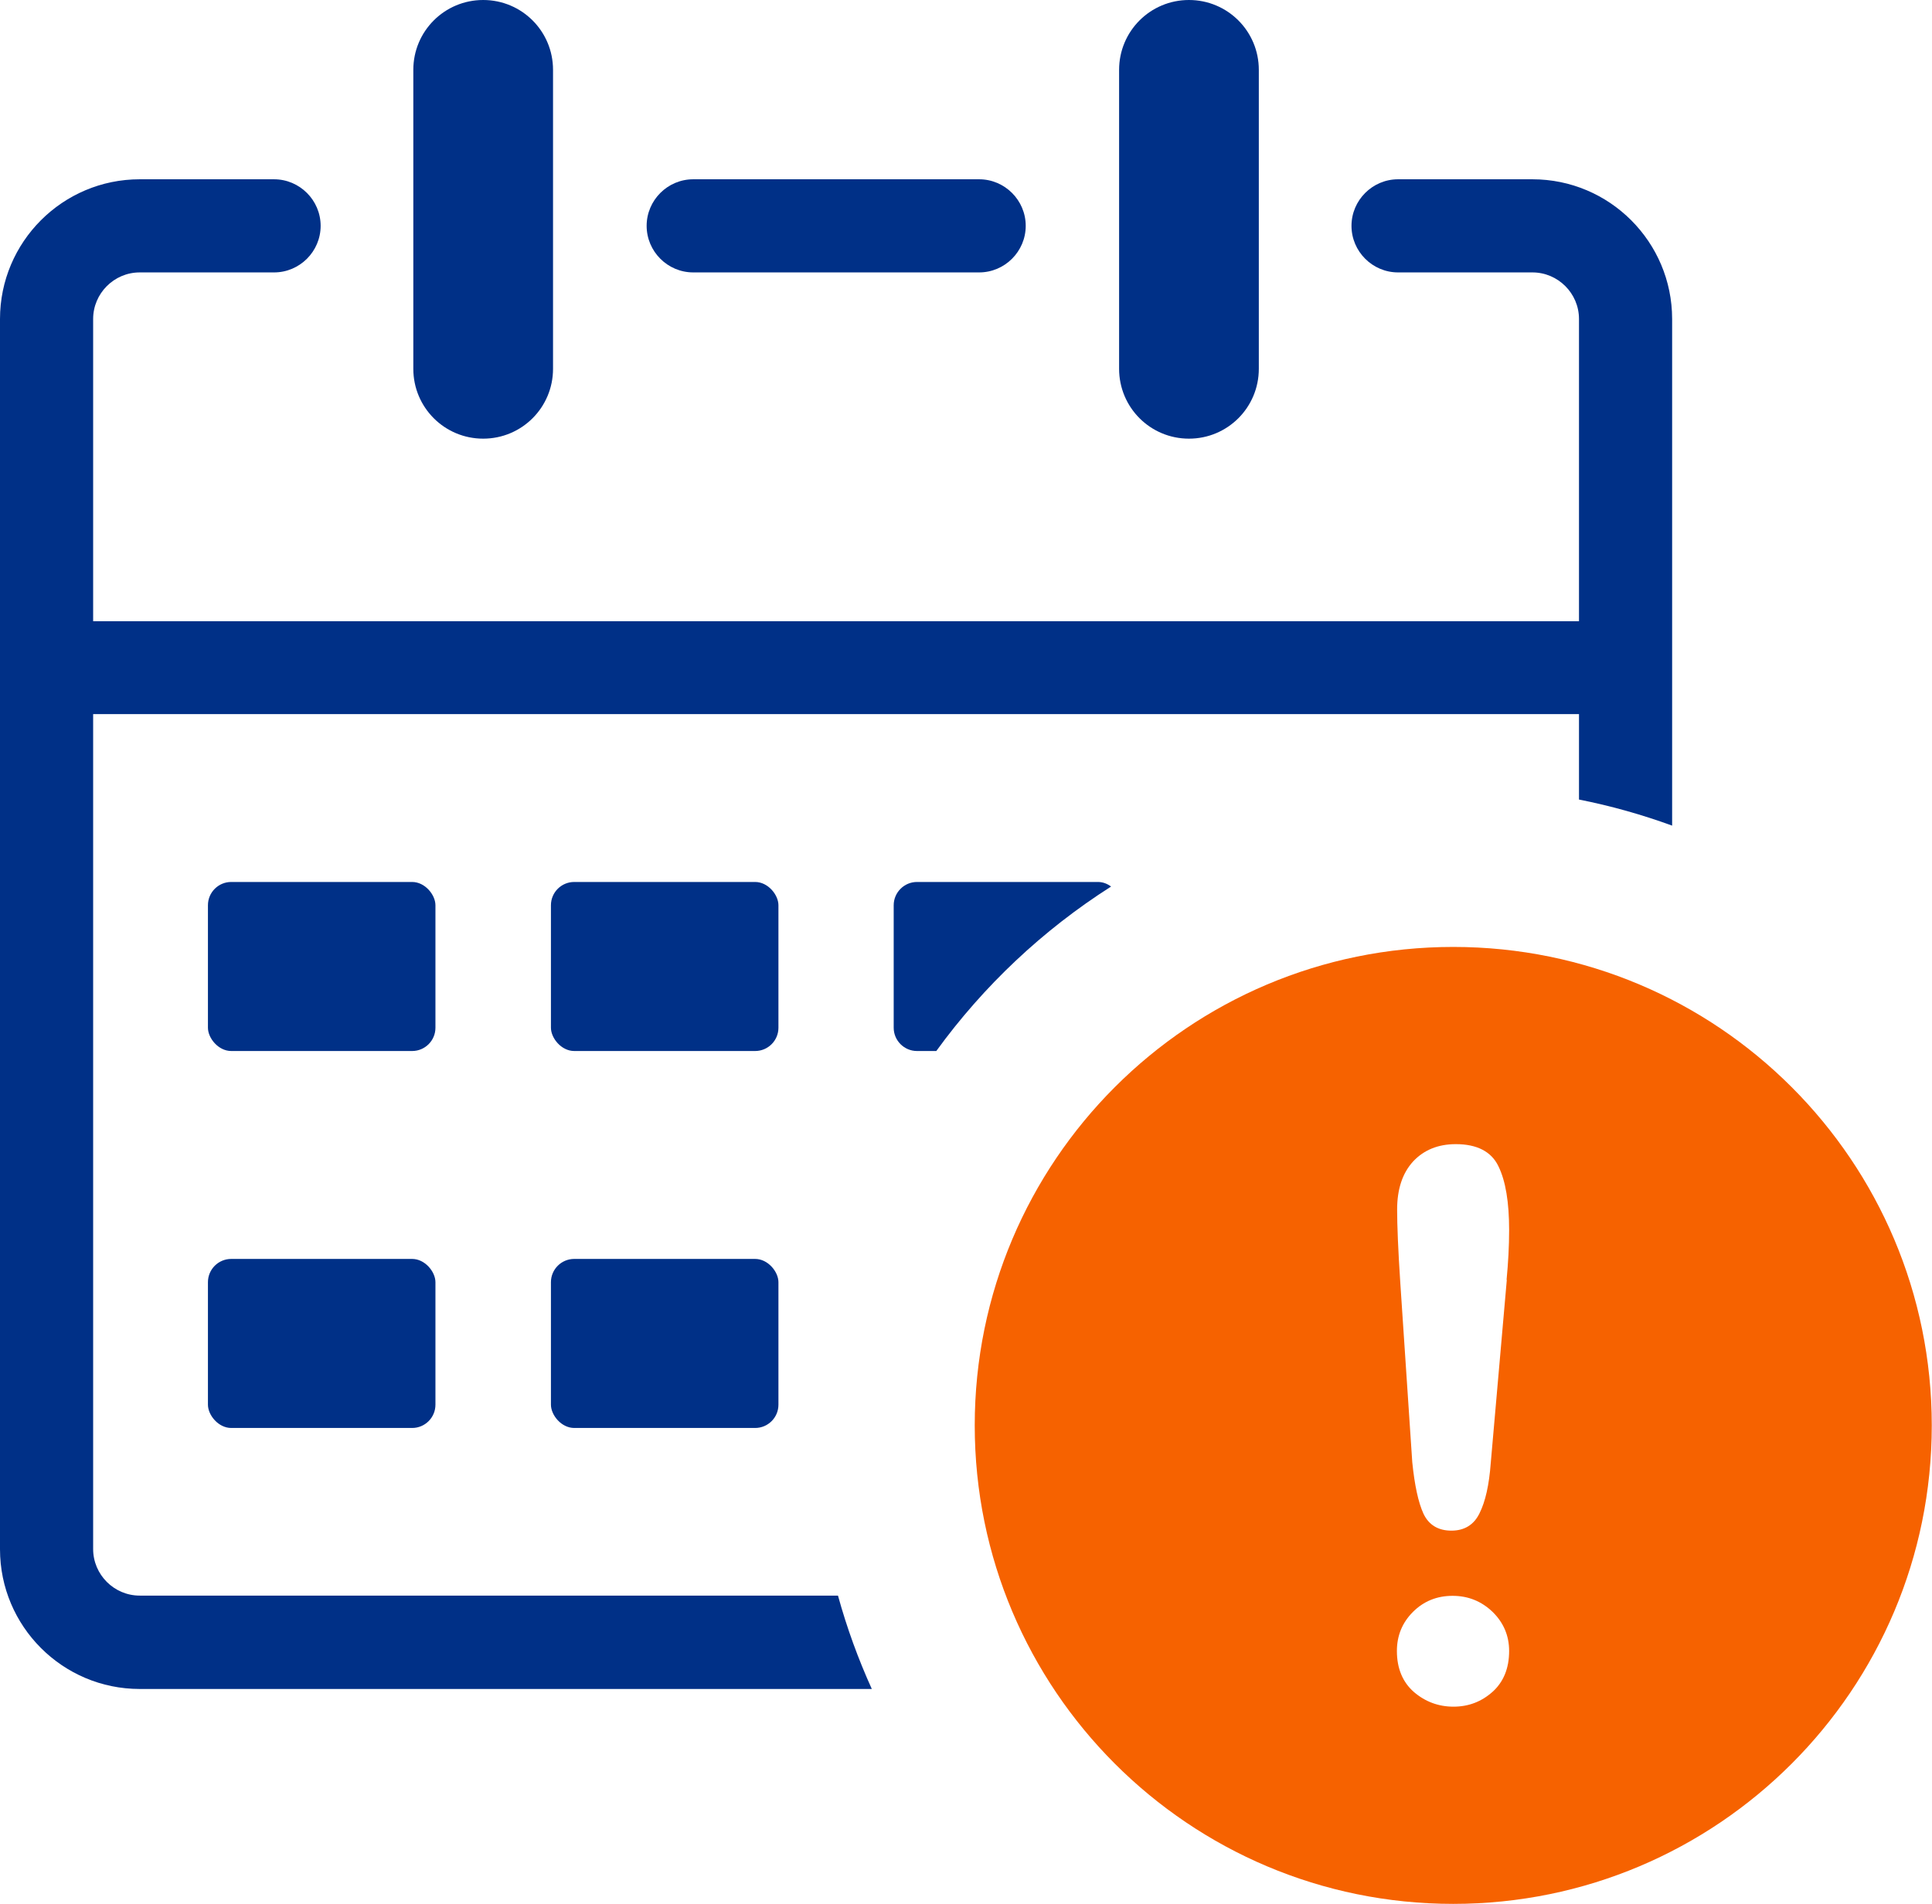 <?xml version="1.0" encoding="UTF-8"?> <svg xmlns="http://www.w3.org/2000/svg" id="Layer_2" viewBox="0 0 82.97 81.77"><defs><style>.cls-1{fill:#003087;}.cls-2{fill:#f66200;}</style></defs><g id="Layer_1-2"><g><path class="cls-1" d="M20.75,18.84c1.66,0,3-1.34,3-3V3c0-1.66-1.34-3-3-3s-3,1.34-3,3V15.84c0,1.66,1.34,3,3,3Z"></path><path class="cls-1" d="M29.77,11.7h12.28c1.1,0,2-.9,2-2s-.9-2-2-2h-12.28c-1.1,0-2,.9-2,2s.9,2,2,2Z"></path><path class="cls-1" d="M51.06,18.84c1.66,0,3-1.34,3-3V3c0-1.66-1.34-3-3-3s-3,1.34-3,3V15.84c0,1.66,1.34,3,3,3Z"></path><path class="cls-1" d="M35.99,68.53H6c-1.1,0-2-.9-2-2V30.67h63.81v3.67c1.37,.27,2.71,.65,4,1.12V13.7c0-3.31-2.69-6-6-6h-5.77c-1.1,0-2,.9-2,2s.9,2,2,2h5.77c1.1,0,2,.9,2,2v12.98H4V13.7c0-1.1,.9-2,2-2h5.77c1.1,0,2-.9,2-2s-.9-2-2-2H6C2.69,7.7,0,10.39,0,13.7v52.84c0,3.31,2.69,6,6,6h31.44c-.58-1.28-1.07-2.62-1.45-4Z"></path><rect class="cls-1" x="8.93" y="54.07" width="9.77" height="7.26" rx="1" ry="1"></rect><rect class="cls-1" x="23.66" y="54.07" width="9.77" height="7.26" rx="1" ry="1"></rect><rect class="cls-1" x="8.93" y="37.88" width="9.77" height="7.26" rx="1" ry="1"></rect><path class="cls-1" d="M47.72,38.08c-.16-.12-.35-.2-.57-.2h-7.77c-.55,0-1,.45-1,1v5.26c0,.55,.45,1,1,1h.83c2.03-2.8,4.58-5.2,7.5-7.06Z"></path><rect class="cls-1" x="23.66" y="37.88" width="9.77" height="7.26" rx="1" ry="1"></rect></g><path class="cls-2" d="M62.41,40.67c-11.35,0-20.55,9.2-20.55,20.55s9.2,20.55,20.55,20.55,20.55-9.2,20.55-20.55-9.2-20.55-20.55-20.55Zm1.69,31.99c-.48,.43-1.04,.64-1.68,.64s-1.21-.21-1.7-.63c-.48-.42-.73-1.01-.73-1.76,0-.66,.23-1.22,.69-1.68s1.03-.69,1.7-.69,1.24,.23,1.72,.69c.47,.46,.71,1.02,.71,1.68,0,.74-.24,1.33-.72,1.76Zm.61-17.69l-.69,7.87c-.07,.94-.23,1.65-.48,2.15-.24,.5-.65,.75-1.21,.75s-.97-.24-1.2-.73c-.22-.48-.38-1.22-.48-2.21l-.51-7.64c-.1-1.49-.14-2.56-.14-3.21,0-.88,.23-1.57,.69-2.07,.46-.49,1.07-.74,1.83-.74,.91,0,1.53,.32,1.83,.95,.31,.63,.46,1.55,.46,2.74,0,.7-.04,1.41-.11,2.14Z"></path></g></svg> 
